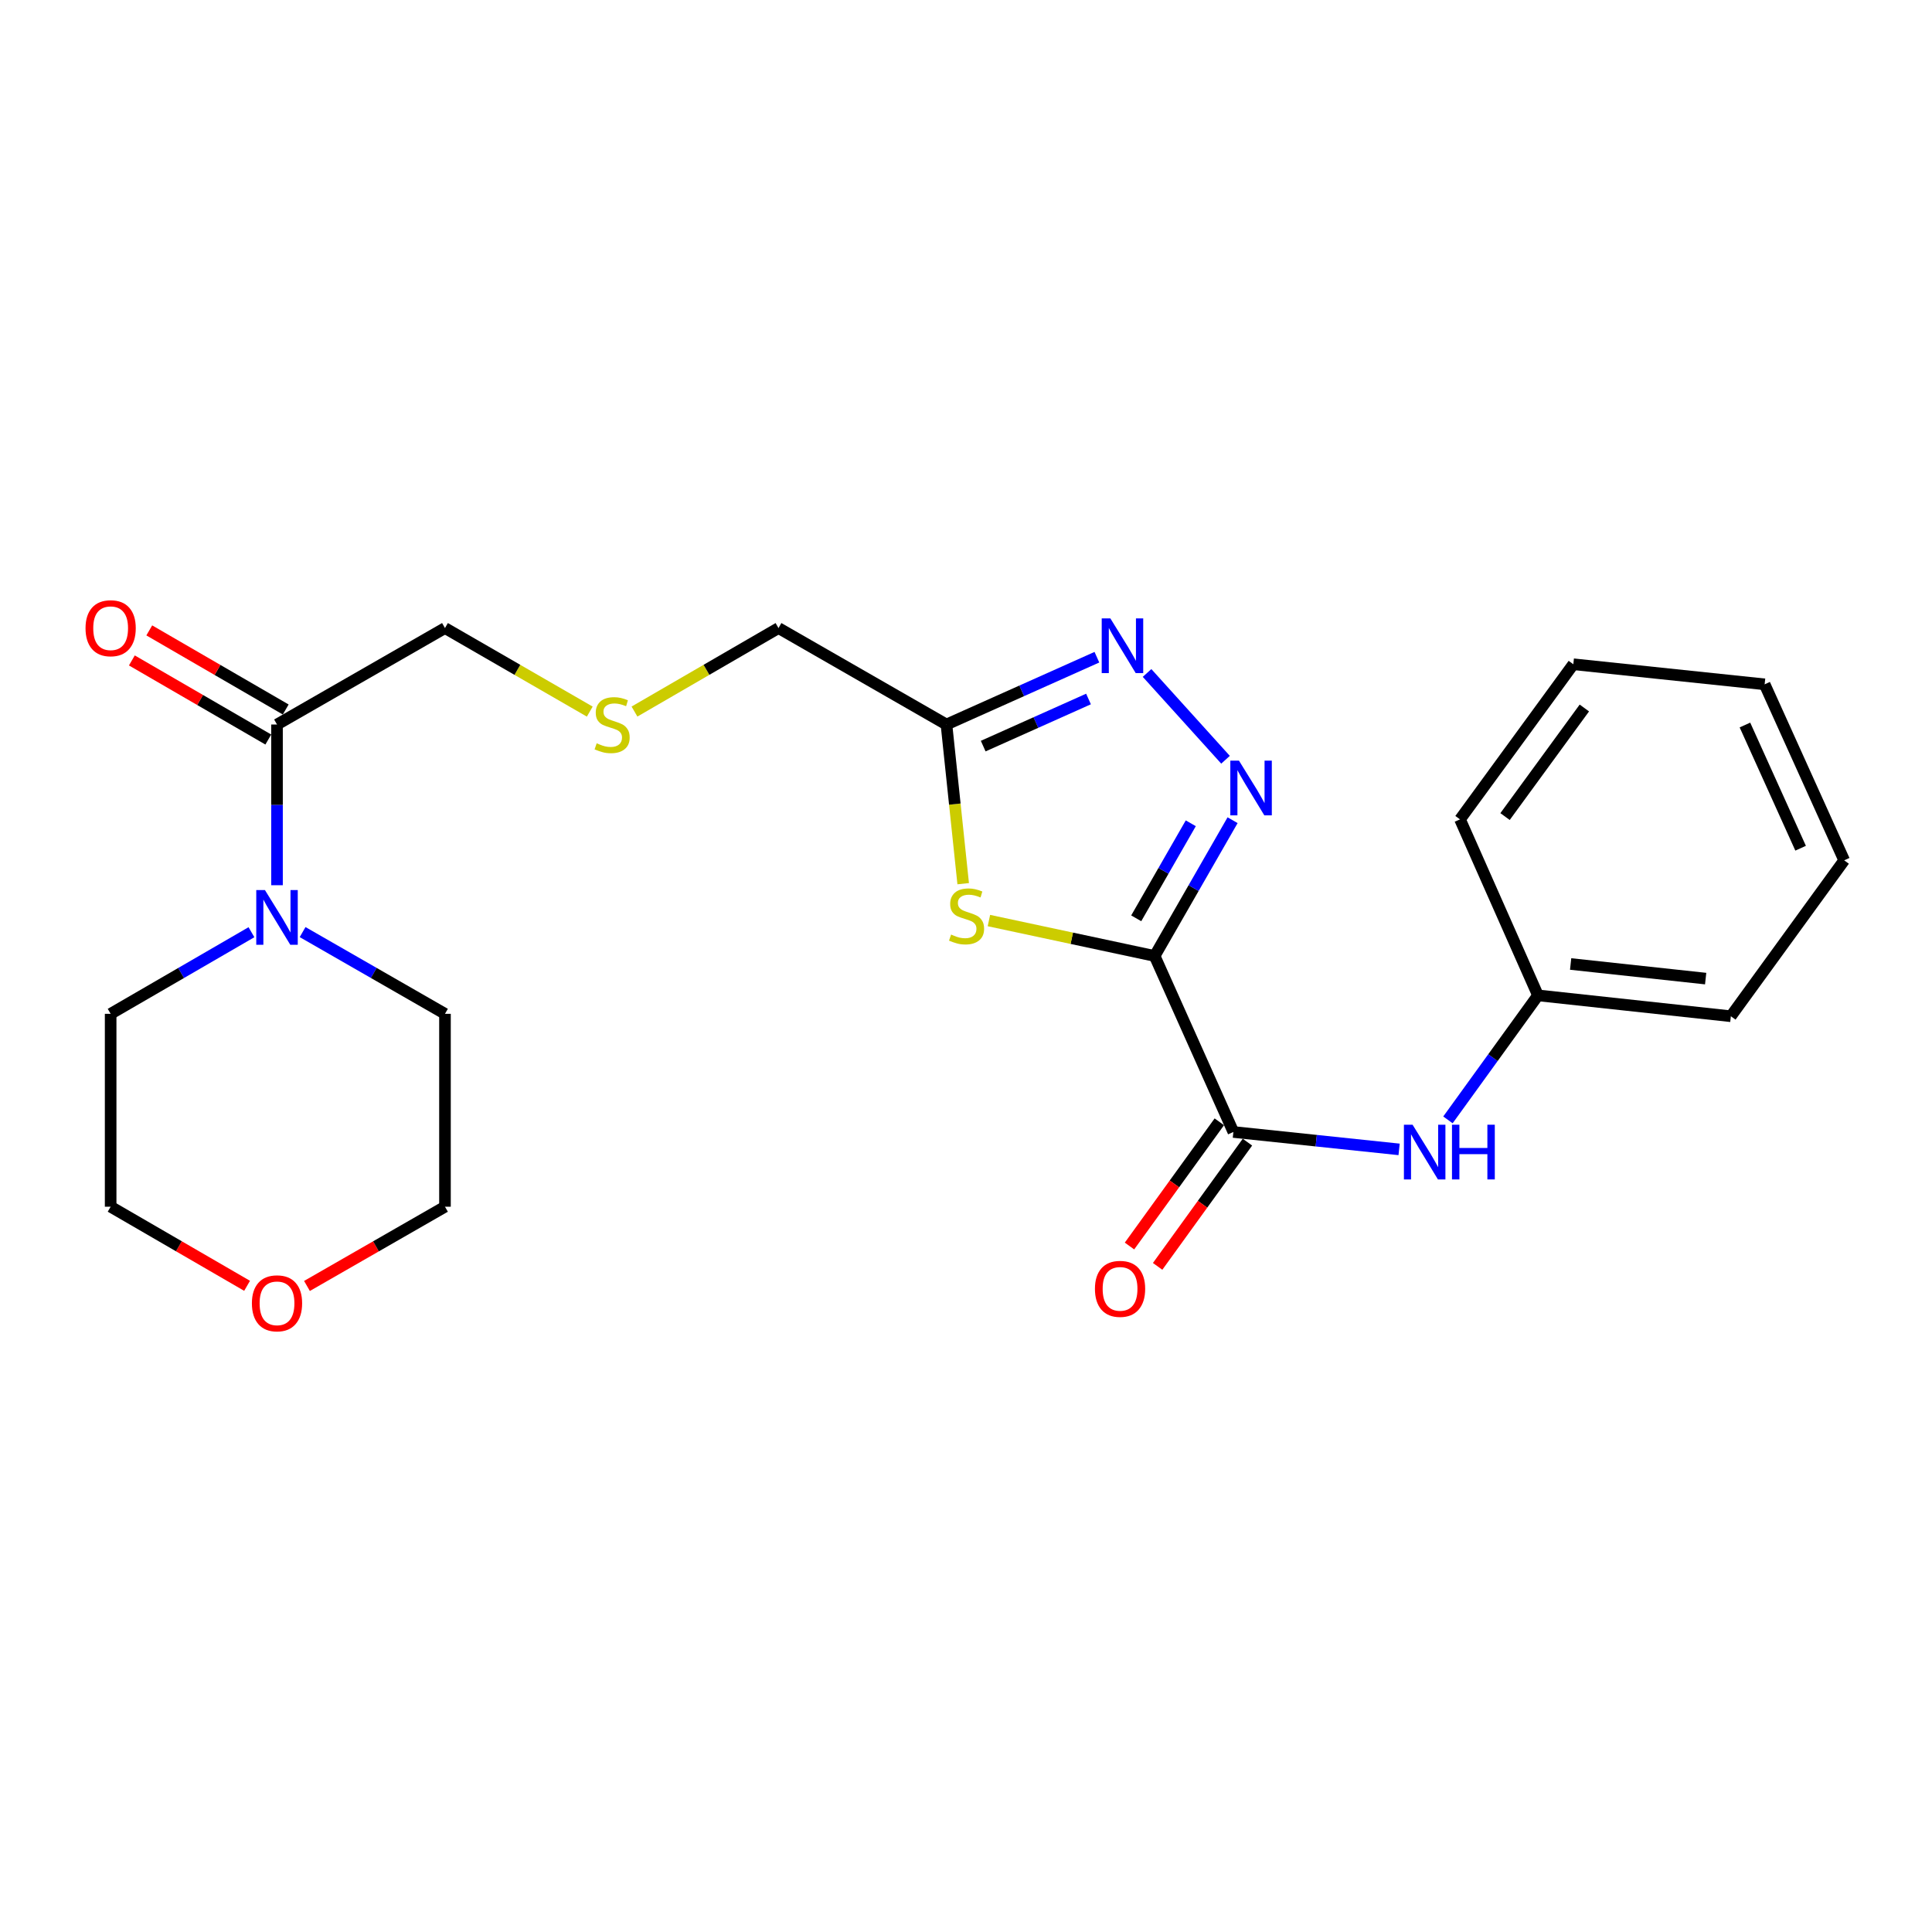 <?xml version='1.0' encoding='iso-8859-1'?>
<svg version='1.1' baseProfile='full'
              xmlns='http://www.w3.org/2000/svg'
                      xmlns:rdkit='http://www.rdkit.org/xml'
                      xmlns:xlink='http://www.w3.org/1999/xlink'
                  xml:space='preserve'
width='1000px' height='1000px' viewBox='0 0 1000 1000'>
<!-- END OF HEADER -->
<rect style='opacity:1.0;fill:#FFFFFF;stroke:none' width='1000' height='1000' x='0' y='0'> </rect>
<path class='bond-0' d='M 597.638,494.809 L 617.81,459.673' style='fill:none;fill-rule:evenodd;stroke:#000000;stroke-width:6px;stroke-linecap:butt;stroke-linejoin:miter;stroke-opacity:1' />
<path class='bond-0' d='M 617.81,459.673 L 637.983,424.537' style='fill:none;fill-rule:evenodd;stroke:#0000FF;stroke-width:6px;stroke-linecap:butt;stroke-linejoin:miter;stroke-opacity:1' />
<path class='bond-0' d='M 588.107,475.321 L 602.227,450.726' style='fill:none;fill-rule:evenodd;stroke:#000000;stroke-width:6px;stroke-linecap:butt;stroke-linejoin:miter;stroke-opacity:1' />
<path class='bond-0' d='M 602.227,450.726 L 616.348,426.131' style='fill:none;fill-rule:evenodd;stroke:#0000FF;stroke-width:6px;stroke-linecap:butt;stroke-linejoin:miter;stroke-opacity:1' />
<path class='bond-1' d='M 597.638,494.809 L 554.747,485.643' style='fill:none;fill-rule:evenodd;stroke:#000000;stroke-width:6px;stroke-linecap:butt;stroke-linejoin:miter;stroke-opacity:1' />
<path class='bond-1' d='M 554.747,485.643 L 511.857,476.477' style='fill:none;fill-rule:evenodd;stroke:#CCCC00;stroke-width:6px;stroke-linecap:butt;stroke-linejoin:miter;stroke-opacity:1' />
<path class='bond-3' d='M 597.638,494.809 L 638.397,585.91' style='fill:none;fill-rule:evenodd;stroke:#000000;stroke-width:6px;stroke-linecap:butt;stroke-linejoin:miter;stroke-opacity:1' />
<path class='bond-2' d='M 634.33,393.247 L 593.716,348.327' style='fill:none;fill-rule:evenodd;stroke:#0000FF;stroke-width:6px;stroke-linecap:butt;stroke-linejoin:miter;stroke-opacity:1' />
<path class='bond-4' d='M 498.543,457.396 L 494.214,416.202' style='fill:none;fill-rule:evenodd;stroke:#CCCC00;stroke-width:6px;stroke-linecap:butt;stroke-linejoin:miter;stroke-opacity:1' />
<path class='bond-4' d='M 494.214,416.202 L 489.886,375.008' style='fill:none;fill-rule:evenodd;stroke:#000000;stroke-width:6px;stroke-linecap:butt;stroke-linejoin:miter;stroke-opacity:1' />
<path class='bond-24' d='M 567.752,340.17 L 528.819,357.589' style='fill:none;fill-rule:evenodd;stroke:#0000FF;stroke-width:6px;stroke-linecap:butt;stroke-linejoin:miter;stroke-opacity:1' />
<path class='bond-24' d='M 528.819,357.589 L 489.886,375.008' style='fill:none;fill-rule:evenodd;stroke:#000000;stroke-width:6px;stroke-linecap:butt;stroke-linejoin:miter;stroke-opacity:1' />
<path class='bond-24' d='M 563.41,361.798 L 536.157,373.991' style='fill:none;fill-rule:evenodd;stroke:#0000FF;stroke-width:6px;stroke-linecap:butt;stroke-linejoin:miter;stroke-opacity:1' />
<path class='bond-24' d='M 536.157,373.991 L 508.904,386.184' style='fill:none;fill-rule:evenodd;stroke:#000000;stroke-width:6px;stroke-linecap:butt;stroke-linejoin:miter;stroke-opacity:1' />
<path class='bond-7' d='M 638.397,585.91 L 681.286,590.416' style='fill:none;fill-rule:evenodd;stroke:#000000;stroke-width:6px;stroke-linecap:butt;stroke-linejoin:miter;stroke-opacity:1' />
<path class='bond-7' d='M 681.286,590.416 L 724.175,594.922' style='fill:none;fill-rule:evenodd;stroke:#0000FF;stroke-width:6px;stroke-linecap:butt;stroke-linejoin:miter;stroke-opacity:1' />
<path class='bond-8' d='M 631.117,580.645 L 607.87,612.793' style='fill:none;fill-rule:evenodd;stroke:#000000;stroke-width:6px;stroke-linecap:butt;stroke-linejoin:miter;stroke-opacity:1' />
<path class='bond-8' d='M 607.87,612.793 L 584.624,644.941' style='fill:none;fill-rule:evenodd;stroke:#FF0000;stroke-width:6px;stroke-linecap:butt;stroke-linejoin:miter;stroke-opacity:1' />
<path class='bond-8' d='M 645.677,591.174 L 622.431,623.322' style='fill:none;fill-rule:evenodd;stroke:#000000;stroke-width:6px;stroke-linecap:butt;stroke-linejoin:miter;stroke-opacity:1' />
<path class='bond-8' d='M 622.431,623.322 L 599.184,655.47' style='fill:none;fill-rule:evenodd;stroke:#FF0000;stroke-width:6px;stroke-linecap:butt;stroke-linejoin:miter;stroke-opacity:1' />
<path class='bond-13' d='M 489.886,375.008 L 402.948,325.085' style='fill:none;fill-rule:evenodd;stroke:#000000;stroke-width:6px;stroke-linecap:butt;stroke-linejoin:miter;stroke-opacity:1' />
<path class='bond-5' d='M 143.381,458.188 L 143.381,416.598' style='fill:none;fill-rule:evenodd;stroke:#0000FF;stroke-width:6px;stroke-linecap:butt;stroke-linejoin:miter;stroke-opacity:1' />
<path class='bond-5' d='M 143.381,416.598 L 143.381,375.008' style='fill:none;fill-rule:evenodd;stroke:#000000;stroke-width:6px;stroke-linecap:butt;stroke-linejoin:miter;stroke-opacity:1' />
<path class='bond-15' d='M 156.627,482.448 L 193.473,503.602' style='fill:none;fill-rule:evenodd;stroke:#0000FF;stroke-width:6px;stroke-linecap:butt;stroke-linejoin:miter;stroke-opacity:1' />
<path class='bond-15' d='M 193.473,503.602 L 230.319,524.756' style='fill:none;fill-rule:evenodd;stroke:#000000;stroke-width:6px;stroke-linecap:butt;stroke-linejoin:miter;stroke-opacity:1' />
<path class='bond-16' d='M 130.152,482.511 L 93.712,503.634' style='fill:none;fill-rule:evenodd;stroke:#0000FF;stroke-width:6px;stroke-linecap:butt;stroke-linejoin:miter;stroke-opacity:1' />
<path class='bond-16' d='M 93.712,503.634 L 57.271,524.756' style='fill:none;fill-rule:evenodd;stroke:#000000;stroke-width:6px;stroke-linecap:butt;stroke-linejoin:miter;stroke-opacity:1' />
<path class='bond-6' d='M 143.381,375.008 L 230.319,325.085' style='fill:none;fill-rule:evenodd;stroke:#000000;stroke-width:6px;stroke-linecap:butt;stroke-linejoin:miter;stroke-opacity:1' />
<path class='bond-9' d='M 147.887,367.235 L 112.576,346.764' style='fill:none;fill-rule:evenodd;stroke:#000000;stroke-width:6px;stroke-linecap:butt;stroke-linejoin:miter;stroke-opacity:1' />
<path class='bond-9' d='M 112.576,346.764 L 77.265,326.292' style='fill:none;fill-rule:evenodd;stroke:#FF0000;stroke-width:6px;stroke-linecap:butt;stroke-linejoin:miter;stroke-opacity:1' />
<path class='bond-9' d='M 138.874,382.78 L 103.564,362.309' style='fill:none;fill-rule:evenodd;stroke:#000000;stroke-width:6px;stroke-linecap:butt;stroke-linejoin:miter;stroke-opacity:1' />
<path class='bond-9' d='M 103.564,362.309 L 68.253,341.837' style='fill:none;fill-rule:evenodd;stroke:#FF0000;stroke-width:6px;stroke-linecap:butt;stroke-linejoin:miter;stroke-opacity:1' />
<path class='bond-12' d='M 749.452,579.649 L 772.752,547.426' style='fill:none;fill-rule:evenodd;stroke:#0000FF;stroke-width:6px;stroke-linecap:butt;stroke-linejoin:miter;stroke-opacity:1' />
<path class='bond-12' d='M 772.752,547.426 L 796.052,515.203' style='fill:none;fill-rule:evenodd;stroke:#000000;stroke-width:6px;stroke-linecap:butt;stroke-linejoin:miter;stroke-opacity:1' />
<path class='bond-10' d='M 127.892,665.536 L 92.582,645.064' style='fill:none;fill-rule:evenodd;stroke:#FF0000;stroke-width:6px;stroke-linecap:butt;stroke-linejoin:miter;stroke-opacity:1' />
<path class='bond-10' d='M 92.582,645.064 L 57.271,624.592' style='fill:none;fill-rule:evenodd;stroke:#000000;stroke-width:6px;stroke-linecap:butt;stroke-linejoin:miter;stroke-opacity:1' />
<path class='bond-26' d='M 158.887,665.611 L 194.603,645.102' style='fill:none;fill-rule:evenodd;stroke:#FF0000;stroke-width:6px;stroke-linecap:butt;stroke-linejoin:miter;stroke-opacity:1' />
<path class='bond-26' d='M 194.603,645.102 L 230.319,624.592' style='fill:none;fill-rule:evenodd;stroke:#000000;stroke-width:6px;stroke-linecap:butt;stroke-linejoin:miter;stroke-opacity:1' />
<path class='bond-11' d='M 328.406,368.301 L 365.677,346.693' style='fill:none;fill-rule:evenodd;stroke:#CCCC00;stroke-width:6px;stroke-linecap:butt;stroke-linejoin:miter;stroke-opacity:1' />
<path class='bond-11' d='M 365.677,346.693 L 402.948,325.085' style='fill:none;fill-rule:evenodd;stroke:#000000;stroke-width:6px;stroke-linecap:butt;stroke-linejoin:miter;stroke-opacity:1' />
<path class='bond-14' d='M 305.261,368.327 L 267.79,346.706' style='fill:none;fill-rule:evenodd;stroke:#CCCC00;stroke-width:6px;stroke-linecap:butt;stroke-linejoin:miter;stroke-opacity:1' />
<path class='bond-14' d='M 267.79,346.706 L 230.319,325.085' style='fill:none;fill-rule:evenodd;stroke:#000000;stroke-width:6px;stroke-linecap:butt;stroke-linejoin:miter;stroke-opacity:1' />
<path class='bond-19' d='M 796.052,515.203 L 895.888,526.004' style='fill:none;fill-rule:evenodd;stroke:#000000;stroke-width:6px;stroke-linecap:butt;stroke-linejoin:miter;stroke-opacity:1' />
<path class='bond-19' d='M 812.96,498.959 L 882.845,506.52' style='fill:none;fill-rule:evenodd;stroke:#000000;stroke-width:6px;stroke-linecap:butt;stroke-linejoin:miter;stroke-opacity:1' />
<path class='bond-20' d='M 796.052,515.203 L 755.702,424.102' style='fill:none;fill-rule:evenodd;stroke:#000000;stroke-width:6px;stroke-linecap:butt;stroke-linejoin:miter;stroke-opacity:1' />
<path class='bond-17' d='M 230.319,524.756 L 230.319,624.592' style='fill:none;fill-rule:evenodd;stroke:#000000;stroke-width:6px;stroke-linecap:butt;stroke-linejoin:miter;stroke-opacity:1' />
<path class='bond-18' d='M 57.271,524.756 L 57.271,624.592' style='fill:none;fill-rule:evenodd;stroke:#000000;stroke-width:6px;stroke-linecap:butt;stroke-linejoin:miter;stroke-opacity:1' />
<path class='bond-22' d='M 895.888,526.004 L 954.545,445.305' style='fill:none;fill-rule:evenodd;stroke:#000000;stroke-width:6px;stroke-linecap:butt;stroke-linejoin:miter;stroke-opacity:1' />
<path class='bond-21' d='M 755.702,424.102 L 814.35,343.812' style='fill:none;fill-rule:evenodd;stroke:#000000;stroke-width:6px;stroke-linecap:butt;stroke-linejoin:miter;stroke-opacity:1' />
<path class='bond-21' d='M 779.009,422.657 L 820.063,366.454' style='fill:none;fill-rule:evenodd;stroke:#000000;stroke-width:6px;stroke-linecap:butt;stroke-linejoin:miter;stroke-opacity:1' />
<path class='bond-23' d='M 814.35,343.812 L 913.377,354.204' style='fill:none;fill-rule:evenodd;stroke:#000000;stroke-width:6px;stroke-linecap:butt;stroke-linejoin:miter;stroke-opacity:1' />
<path class='bond-25' d='M 954.545,445.305 L 913.377,354.204' style='fill:none;fill-rule:evenodd;stroke:#000000;stroke-width:6px;stroke-linecap:butt;stroke-linejoin:miter;stroke-opacity:1' />
<path class='bond-25' d='M 931.996,439.039 L 903.178,375.269' style='fill:none;fill-rule:evenodd;stroke:#000000;stroke-width:6px;stroke-linecap:butt;stroke-linejoin:miter;stroke-opacity:1' />
<path  class='atom-1' d='M 641.291 393.71
L 650.571 408.71
Q 651.491 410.19, 652.971 412.87
Q 654.451 415.55, 654.531 415.71
L 654.531 393.71
L 658.291 393.71
L 658.291 422.03
L 654.411 422.03
L 644.451 405.63
Q 643.291 403.71, 642.051 401.51
Q 640.851 399.31, 640.491 398.63
L 640.491 422.03
L 636.811 422.03
L 636.811 393.71
L 641.291 393.71
' fill='#0000FF'/>
<path  class='atom-2' d='M 492.288 483.725
Q 492.608 483.845, 493.928 484.405
Q 495.248 484.965, 496.688 485.325
Q 498.168 485.645, 499.608 485.645
Q 502.288 485.645, 503.848 484.365
Q 505.408 483.045, 505.408 480.765
Q 505.408 479.205, 504.608 478.245
Q 503.848 477.285, 502.648 476.765
Q 501.448 476.245, 499.448 475.645
Q 496.928 474.885, 495.408 474.165
Q 493.928 473.445, 492.848 471.925
Q 491.808 470.405, 491.808 467.845
Q 491.808 464.285, 494.208 462.085
Q 496.648 459.885, 501.448 459.885
Q 504.728 459.885, 508.448 461.445
L 507.528 464.525
Q 504.128 463.125, 501.568 463.125
Q 498.808 463.125, 497.288 464.285
Q 495.768 465.405, 495.808 467.365
Q 495.808 468.885, 496.568 469.805
Q 497.368 470.725, 498.488 471.245
Q 499.648 471.765, 501.568 472.365
Q 504.128 473.165, 505.648 473.965
Q 507.168 474.765, 508.248 476.405
Q 509.368 478.005, 509.368 480.765
Q 509.368 484.685, 506.728 486.805
Q 504.128 488.885, 499.768 488.885
Q 497.248 488.885, 495.328 488.325
Q 493.448 487.805, 491.208 486.885
L 492.288 483.725
' fill='#CCCC00'/>
<path  class='atom-3' d='M 574.727 320.089
L 584.007 335.089
Q 584.927 336.569, 586.407 339.249
Q 587.887 341.929, 587.967 342.089
L 587.967 320.089
L 591.727 320.089
L 591.727 348.409
L 587.847 348.409
L 577.887 332.009
Q 576.727 330.089, 575.487 327.889
Q 574.287 325.689, 573.927 325.009
L 573.927 348.409
L 570.247 348.409
L 570.247 320.089
L 574.727 320.089
' fill='#0000FF'/>
<path  class='atom-6' d='M 137.121 460.684
L 146.401 475.684
Q 147.321 477.164, 148.801 479.844
Q 150.281 482.524, 150.361 482.684
L 150.361 460.684
L 154.121 460.684
L 154.121 489.004
L 150.241 489.004
L 140.281 472.604
Q 139.121 470.684, 137.881 468.484
Q 136.681 466.284, 136.321 465.604
L 136.321 489.004
L 132.641 489.004
L 132.641 460.684
L 137.121 460.684
' fill='#0000FF'/>
<path  class='atom-8' d='M 731.144 582.152
L 740.424 597.152
Q 741.344 598.632, 742.824 601.312
Q 744.304 603.992, 744.384 604.152
L 744.384 582.152
L 748.144 582.152
L 748.144 610.472
L 744.264 610.472
L 734.304 594.072
Q 733.144 592.152, 731.904 589.952
Q 730.704 587.752, 730.344 587.072
L 730.344 610.472
L 726.664 610.472
L 726.664 582.152
L 731.144 582.152
' fill='#0000FF'/>
<path  class='atom-8' d='M 751.544 582.152
L 755.384 582.152
L 755.384 594.192
L 769.864 594.192
L 769.864 582.152
L 773.704 582.152
L 773.704 610.472
L 769.864 610.472
L 769.864 597.392
L 755.384 597.392
L 755.384 610.472
L 751.544 610.472
L 751.544 582.152
' fill='#0000FF'/>
<path  class='atom-9' d='M 566.739 667.108
Q 566.739 660.308, 570.099 656.508
Q 573.459 652.708, 579.739 652.708
Q 586.019 652.708, 589.379 656.508
Q 592.739 660.308, 592.739 667.108
Q 592.739 673.988, 589.339 677.908
Q 585.939 681.788, 579.739 681.788
Q 573.499 681.788, 570.099 677.908
Q 566.739 674.028, 566.739 667.108
M 579.739 678.588
Q 584.059 678.588, 586.379 675.708
Q 588.739 672.788, 588.739 667.108
Q 588.739 661.548, 586.379 658.748
Q 584.059 655.908, 579.739 655.908
Q 575.419 655.908, 573.059 658.708
Q 570.739 661.508, 570.739 667.108
Q 570.739 672.828, 573.059 675.708
Q 575.419 678.588, 579.739 678.588
' fill='#FF0000'/>
<path  class='atom-10' d='M 44.271 325.165
Q 44.271 318.365, 47.631 314.565
Q 50.991 310.765, 57.271 310.765
Q 63.551 310.765, 66.911 314.565
Q 70.271 318.365, 70.271 325.165
Q 70.271 332.045, 66.871 335.965
Q 63.471 339.845, 57.271 339.845
Q 51.031 339.845, 47.631 335.965
Q 44.271 332.085, 44.271 325.165
M 57.271 336.645
Q 61.591 336.645, 63.911 333.765
Q 66.271 330.845, 66.271 325.165
Q 66.271 319.605, 63.911 316.805
Q 61.591 313.965, 57.271 313.965
Q 52.951 313.965, 50.591 316.765
Q 48.271 319.565, 48.271 325.165
Q 48.271 330.885, 50.591 333.765
Q 52.951 336.645, 57.271 336.645
' fill='#FF0000'/>
<path  class='atom-11' d='M 130.381 674.595
Q 130.381 667.795, 133.741 663.995
Q 137.101 660.195, 143.381 660.195
Q 149.661 660.195, 153.021 663.995
Q 156.381 667.795, 156.381 674.595
Q 156.381 681.475, 152.981 685.395
Q 149.581 689.275, 143.381 689.275
Q 137.141 689.275, 133.741 685.395
Q 130.381 681.515, 130.381 674.595
M 143.381 686.075
Q 147.701 686.075, 150.021 683.195
Q 152.381 680.275, 152.381 674.595
Q 152.381 669.035, 150.021 666.235
Q 147.701 663.395, 143.381 663.395
Q 139.061 663.395, 136.701 666.195
Q 134.381 668.995, 134.381 674.595
Q 134.381 680.315, 136.701 683.195
Q 139.061 686.075, 143.381 686.075
' fill='#FF0000'/>
<path  class='atom-12' d='M 308.838 384.728
Q 309.158 384.848, 310.478 385.408
Q 311.798 385.968, 313.238 386.328
Q 314.718 386.648, 316.158 386.648
Q 318.838 386.648, 320.398 385.368
Q 321.958 384.048, 321.958 381.768
Q 321.958 380.208, 321.158 379.248
Q 320.398 378.288, 319.198 377.768
Q 317.998 377.248, 315.998 376.648
Q 313.478 375.888, 311.958 375.168
Q 310.478 374.448, 309.398 372.928
Q 308.358 371.408, 308.358 368.848
Q 308.358 365.288, 310.758 363.088
Q 313.198 360.888, 317.998 360.888
Q 321.278 360.888, 324.998 362.448
L 324.078 365.528
Q 320.678 364.128, 318.118 364.128
Q 315.358 364.128, 313.838 365.288
Q 312.318 366.408, 312.358 368.368
Q 312.358 369.888, 313.118 370.808
Q 313.918 371.728, 315.038 372.248
Q 316.198 372.768, 318.118 373.368
Q 320.678 374.168, 322.198 374.968
Q 323.718 375.768, 324.798 377.408
Q 325.918 379.008, 325.918 381.768
Q 325.918 385.688, 323.278 387.808
Q 320.678 389.888, 316.318 389.888
Q 313.798 389.888, 311.878 389.328
Q 309.998 388.808, 307.758 387.888
L 308.838 384.728
' fill='#CCCC00'/>
</svg>
